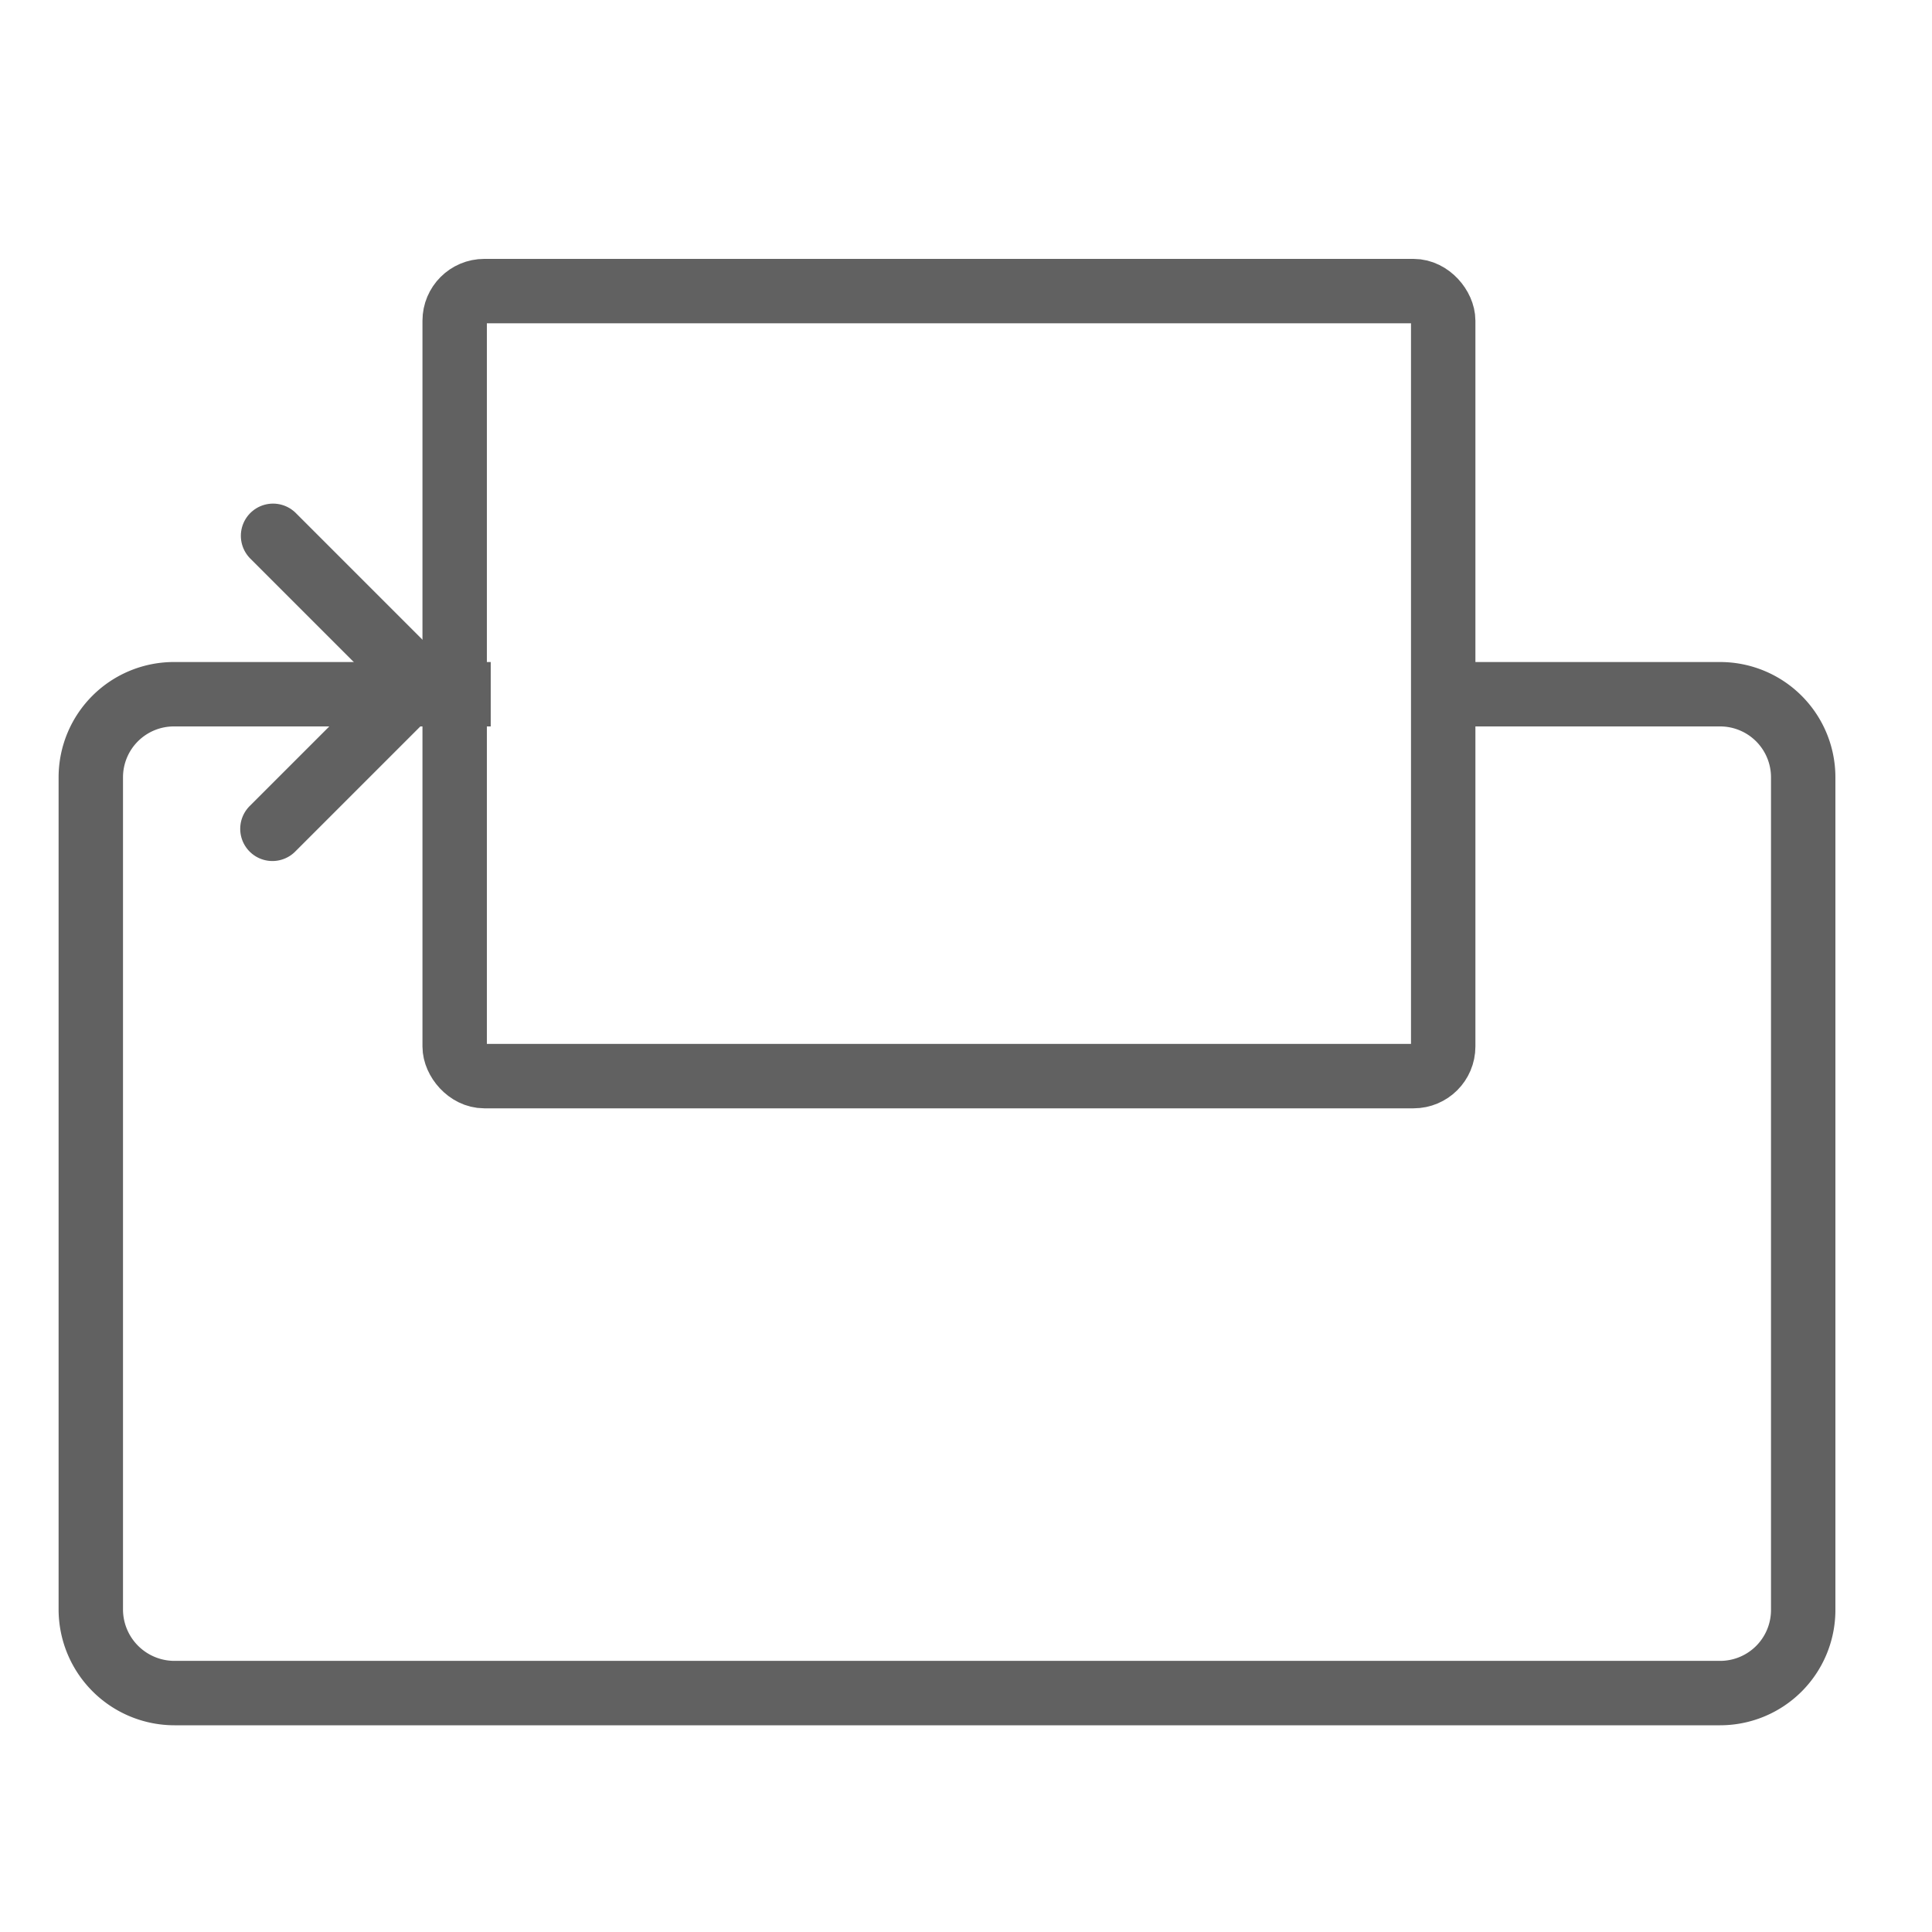 <svg id="图层_1" data-name="图层 1" xmlns="http://www.w3.org/2000/svg" viewBox="0 0 30 30"><path d="M22.79,10.78h3.92A1.29,1.29,0,0,1,28,12.07V25a1.29,1.29,0,0,1-1.29,1.29h-24A1.3,1.3,0,0,1,1.41,25V12.07a1.29,1.29,0,0,1,1.3-1.29H7.62" style="fill:none;stroke:#616161;stroke-miterlimit:10"/><polyline points="4.24 8.32 6.51 10.59 4.23 12.87" style="fill:none;stroke:#616161;stroke-linecap:round;stroke-miterlimit:10"/><rect x="7.06" y="4.52" width="15.35" height="12.19" rx="0.46" style="fill:none;stroke:#616161;stroke-linecap:round;stroke-miterlimit:10"/></svg>